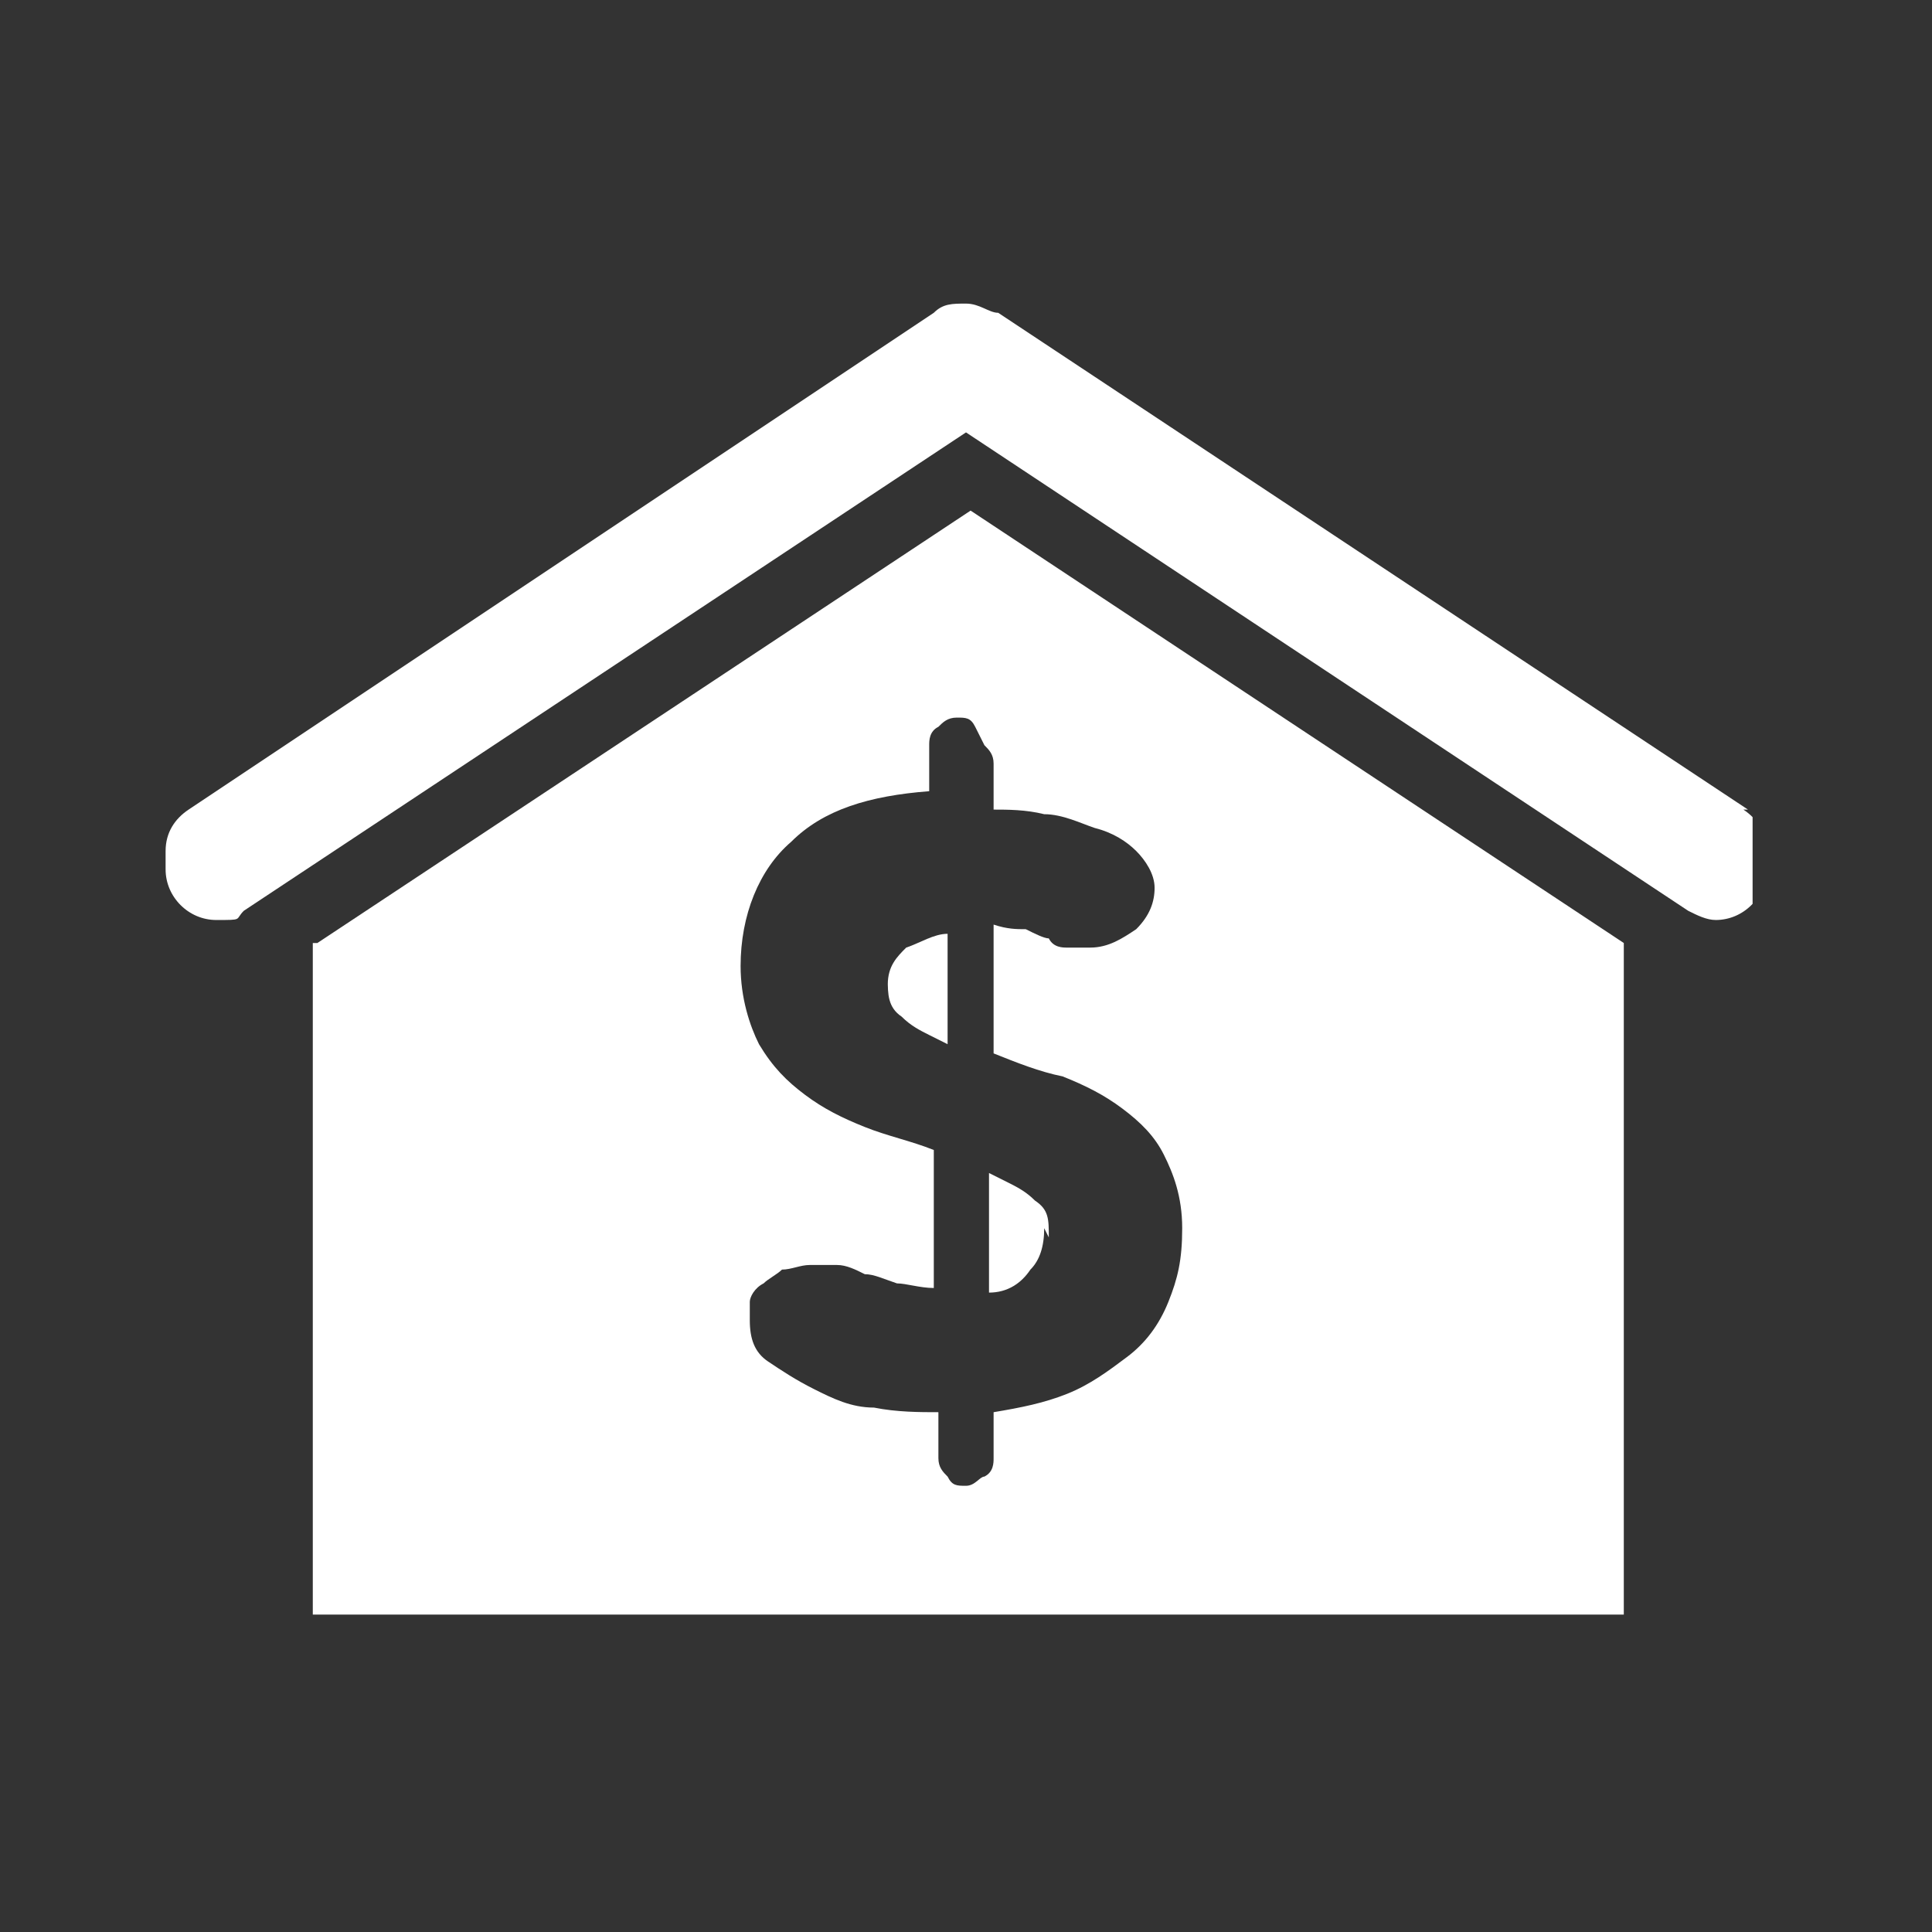 <?xml version="1.0" encoding="UTF-8"?>
<svg id="Layer_1" xmlns="http://www.w3.org/2000/svg" xmlns:xlink="http://www.w3.org/1999/xlink" version="1.1" viewBox="0 0 42 42">
  <rect x="0" y="0" width="42" height="42" fill="#333333" stroke="none"/>
  <!-- Generator: Adobe Illustrator 29.0.0, SVG Export Plug-In . SVG Version: 2.1.0 Build 186)  -->
  <defs>
    <style>
      .st0 {
        fill: none;
      }

      .st1 {
        clip-path: url(#clippath-1);
      }

      .st2 {
        clip-path: url(#clippath-2);
      }

      .st3 {
        fill: #fff;
      }

      .st4 {
        clip-path: url(#clippath);
      }
    </style>
    <clipPath id="clippath">
      <rect class="st0" x="3.6" y="6.6" width="34.5" height="13.4"/>
    </clipPath>
    <clipPath id="clippath-1">
      <rect class="st0" x="3.6" y="6.6" width="34.5" height="28.5"/>
    </clipPath>
    <clipPath id="clippath-2">
      <rect class="st0" x="6.8" y="11" width="28.5" height="24.1"/>
    </clipPath>
  </defs>
  <g class="st4">
    <path class="st3" d="M38,17.6L21.7,6.8c-.2,0-.4-.2-.7-.2s-.5,0-.7.2L4.1,17.6c-.3.2-.5.5-.5.9v.4c0,.6.5,1.1,1.1,1.1s.4,0,.6-.2l15.7-10.4,15.7,10.4c.2.1.4.2.6.2.6,0,1.1-.5,1.1-1.1v-.4c0-.4-.2-.7-.5-.9"/>
  </g>
  <g class="st1">
    <g>
      <path class="st3" d="M19.3,21.3c0,.3,0,.6.3.8.2.2.4.3.6.4l.4.2v-2.4c-.3,0-.6.2-.9.3-.2.2-.4.4-.4.8"/>
      <path class="st3" d="M22.8,26.9c0-.4,0-.6-.3-.8-.2-.2-.4-.3-.6-.4l-.4-.2v2.6c.4,0,.7-.2.9-.5.2-.2.3-.5.3-.9"/>
    </g>
  </g>
  <g class="st2">
    <path class="st3" d="M6.8,20.5v14.9h28.5v-14.9l-14.2-9.4-14.2,9.4M21.4,16.2c.1.1.2.2.2.4v1c.3,0,.7,0,1.1.1.4,0,.8.2,1.1.3.4.1.7.3.9.5.2.2.4.5.4.8s-.1.6-.4.9c-.3.2-.6.4-1,.4h-.5c-.1,0-.3,0-.4-.2-.1,0-.3-.1-.5-.2-.2,0-.4,0-.7-.1v2.8c.5.2,1,.4,1.5.5.5.2.9.4,1.3.7.4.3.7.6.9,1,.2.4.4.9.4,1.6s-.1,1.1-.3,1.6c-.2.5-.5.9-.9,1.2-.4.3-.8.6-1.3.8-.5.2-1,.3-1.6.4v1c0,.1,0,.3-.2.4-.1,0-.2.2-.4.2s-.3,0-.4-.2c-.1-.1-.2-.2-.2-.4v-1c-.4,0-.9,0-1.4-.1-.5,0-.9-.2-1.3-.4-.4-.2-.7-.4-1-.6s-.4-.5-.4-.9v-.4c0-.1.1-.3.3-.4.1-.1.3-.2.4-.3.2,0,.4-.1.6-.1h.6c.2,0,.4.1.6.2.2,0,.4.1.7.2.2,0,.5.1.8.1v-3c-.5-.2-1-.3-1.5-.5s-.9-.4-1.3-.7c-.4-.3-.7-.6-1-1.1-.2-.4-.4-1-.4-1.7,0-1.1.4-2.1,1.1-2.7.7-.7,1.7-1,3-1.1v-1c0-.1,0-.3.2-.4.1-.1.2-.2.4-.2s.3,0,.4.2l.2.4Z"/>
  </g>
</svg>
